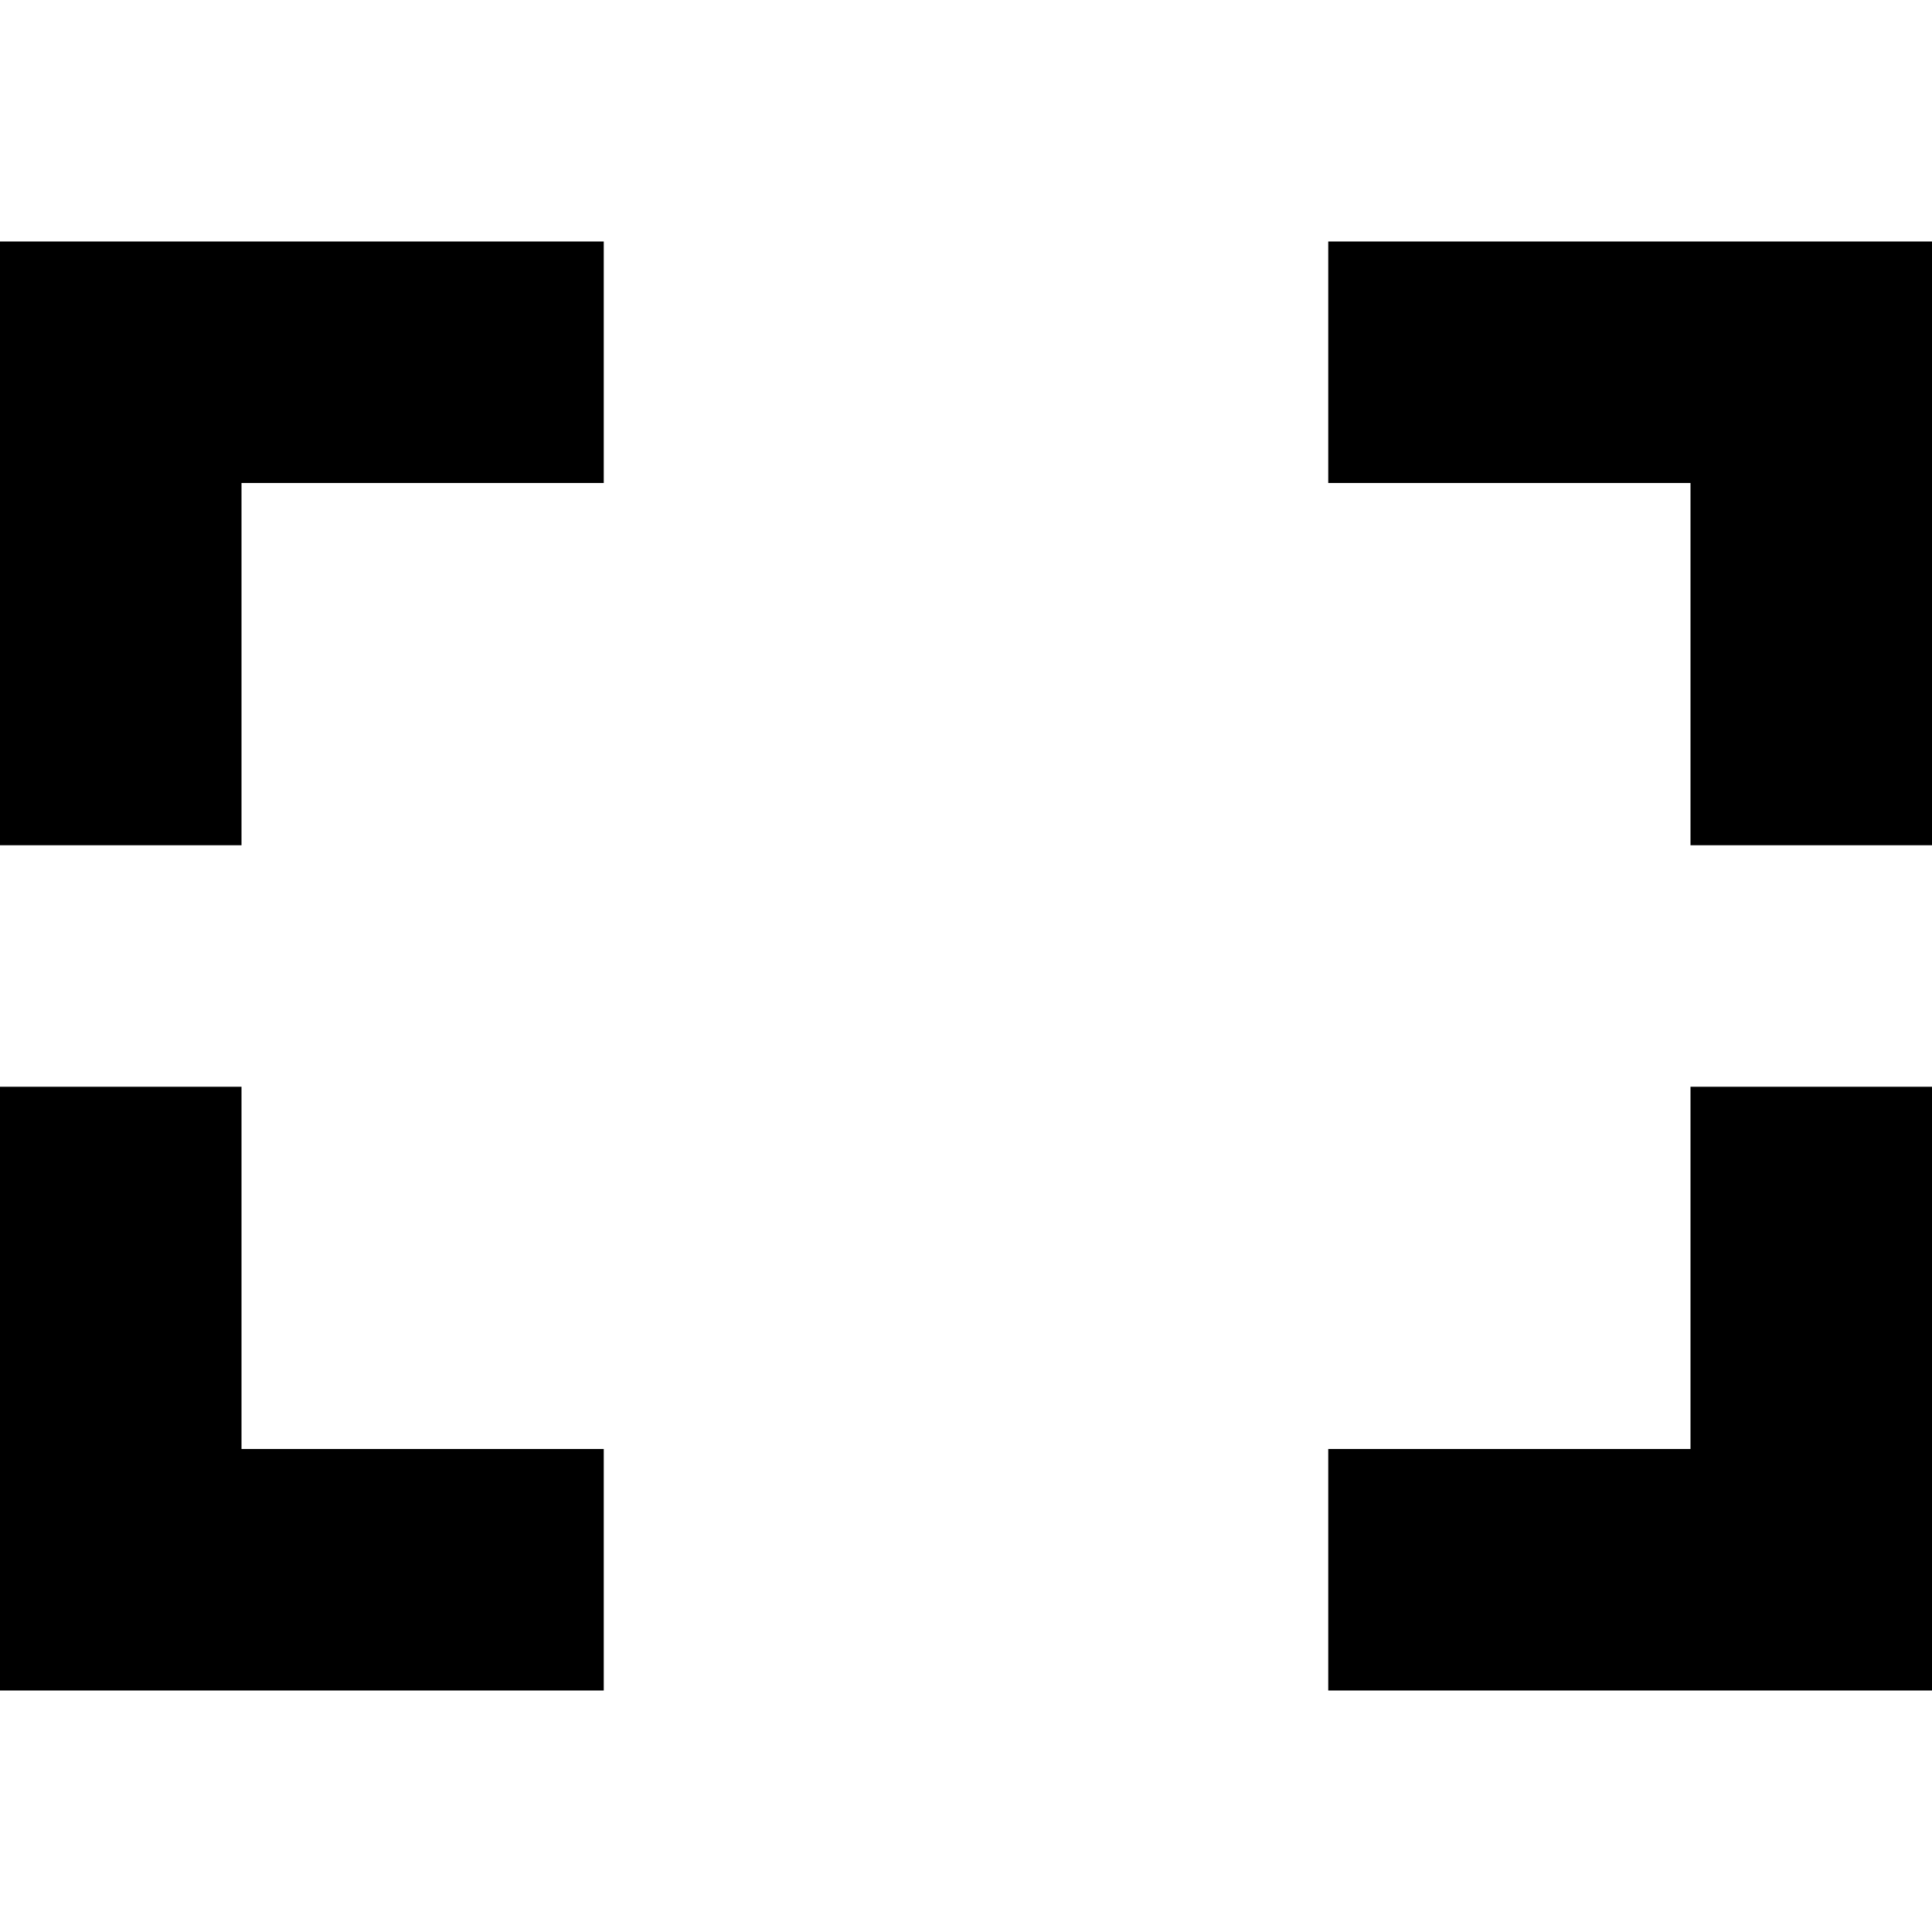 <svg xmlns="http://www.w3.org/2000/svg" viewBox="0 0 512 512"><!--! Font Awesome Pro 6.2.0 by @fontawesome - https://fontawesome.com License - https://fontawesome.com/license (Commercial License) Copyright 2022 Fonticons, Inc. --><path d="M32 64H0V96v96 32H64V192 128h64 32V64H128 32zM64 320V288H0v32 96 32H32h96 32V384H128 64V320zM384 64H352v64h32 64v64 32h64V192 96 64H480 384zM512 320V288H448v32 64H384 352v64h32 96 32V416 320z"/></svg>